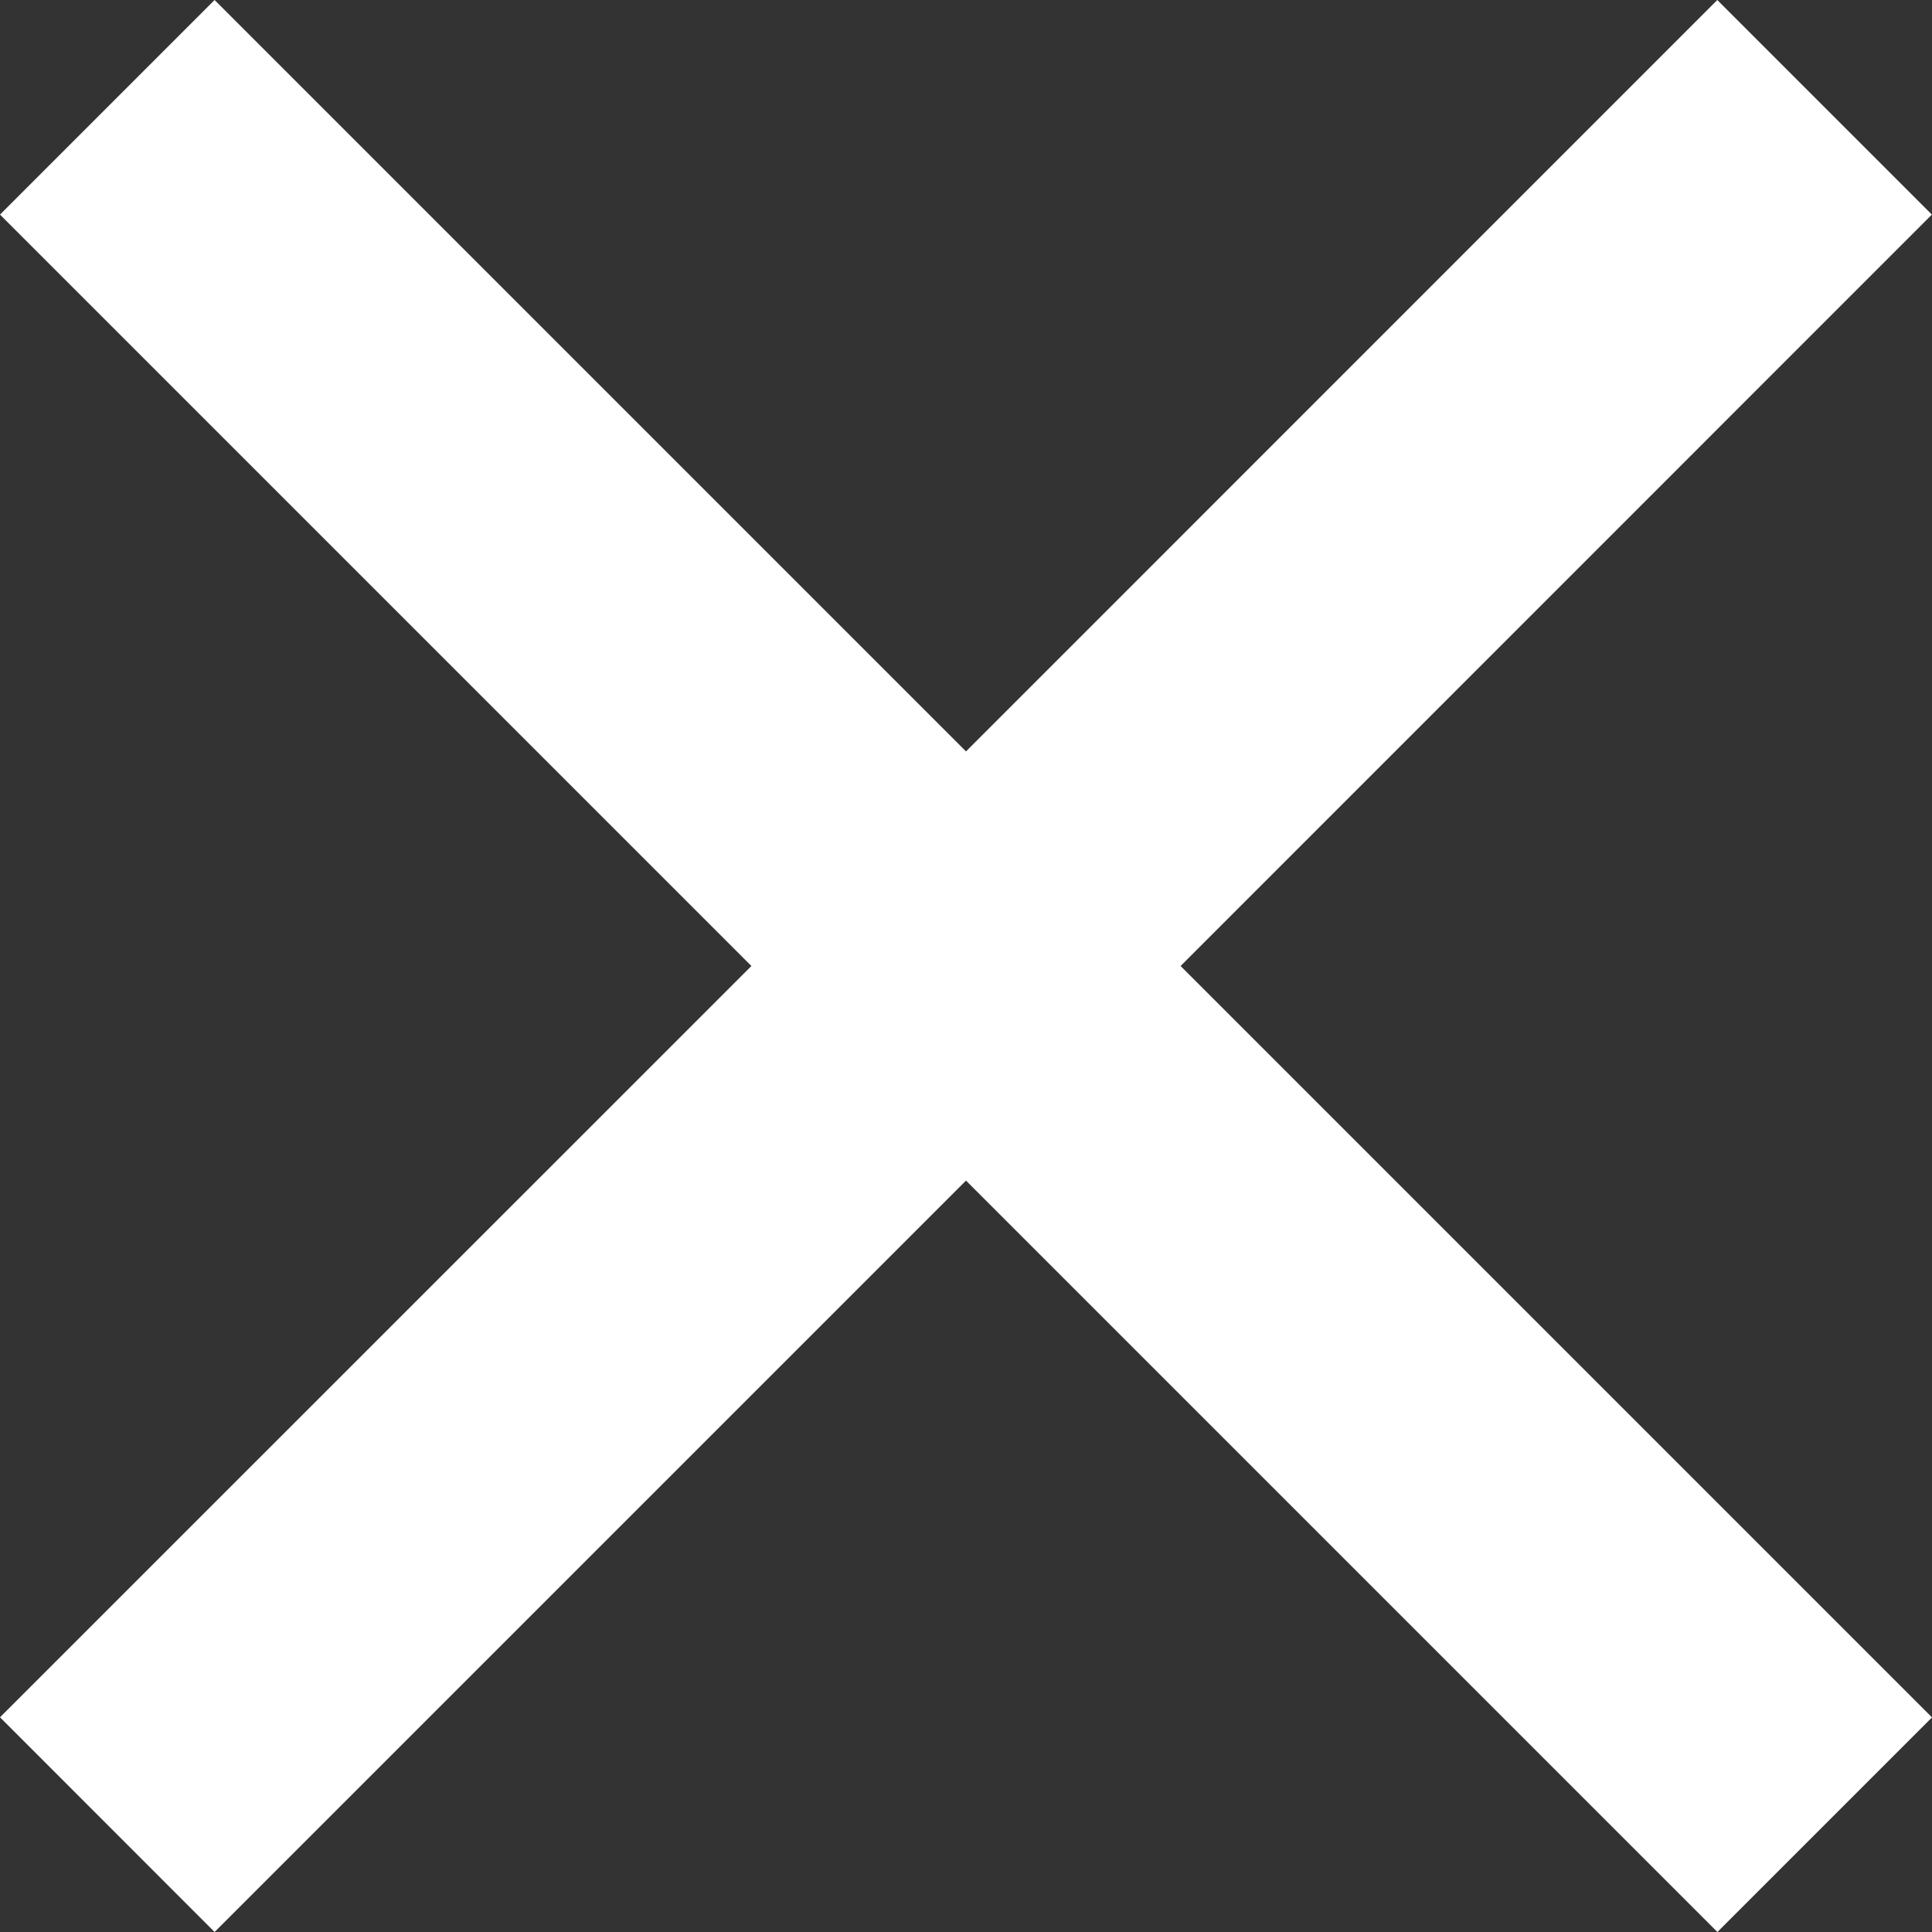<svg xmlns="http://www.w3.org/2000/svg" width="12.956" height="12.956" viewBox="0 0 12.956 12.956">
  <rect x="0" y="0" width="12.956" height="12.956" fill="#333333" stroke="none"/>
  <path id="Path_511" data-name="Path 511" d="M7.114,5.675,12.152.636l1.439,1.439L8.553,7.114l5.039,5.039-1.439,1.439L7.114,8.553,2.075,13.592.636,12.152,5.675,7.114.636,2.075,2.075.636Z" transform="translate(-0.636 -0.636)" fill="#fff"/>
</svg>
